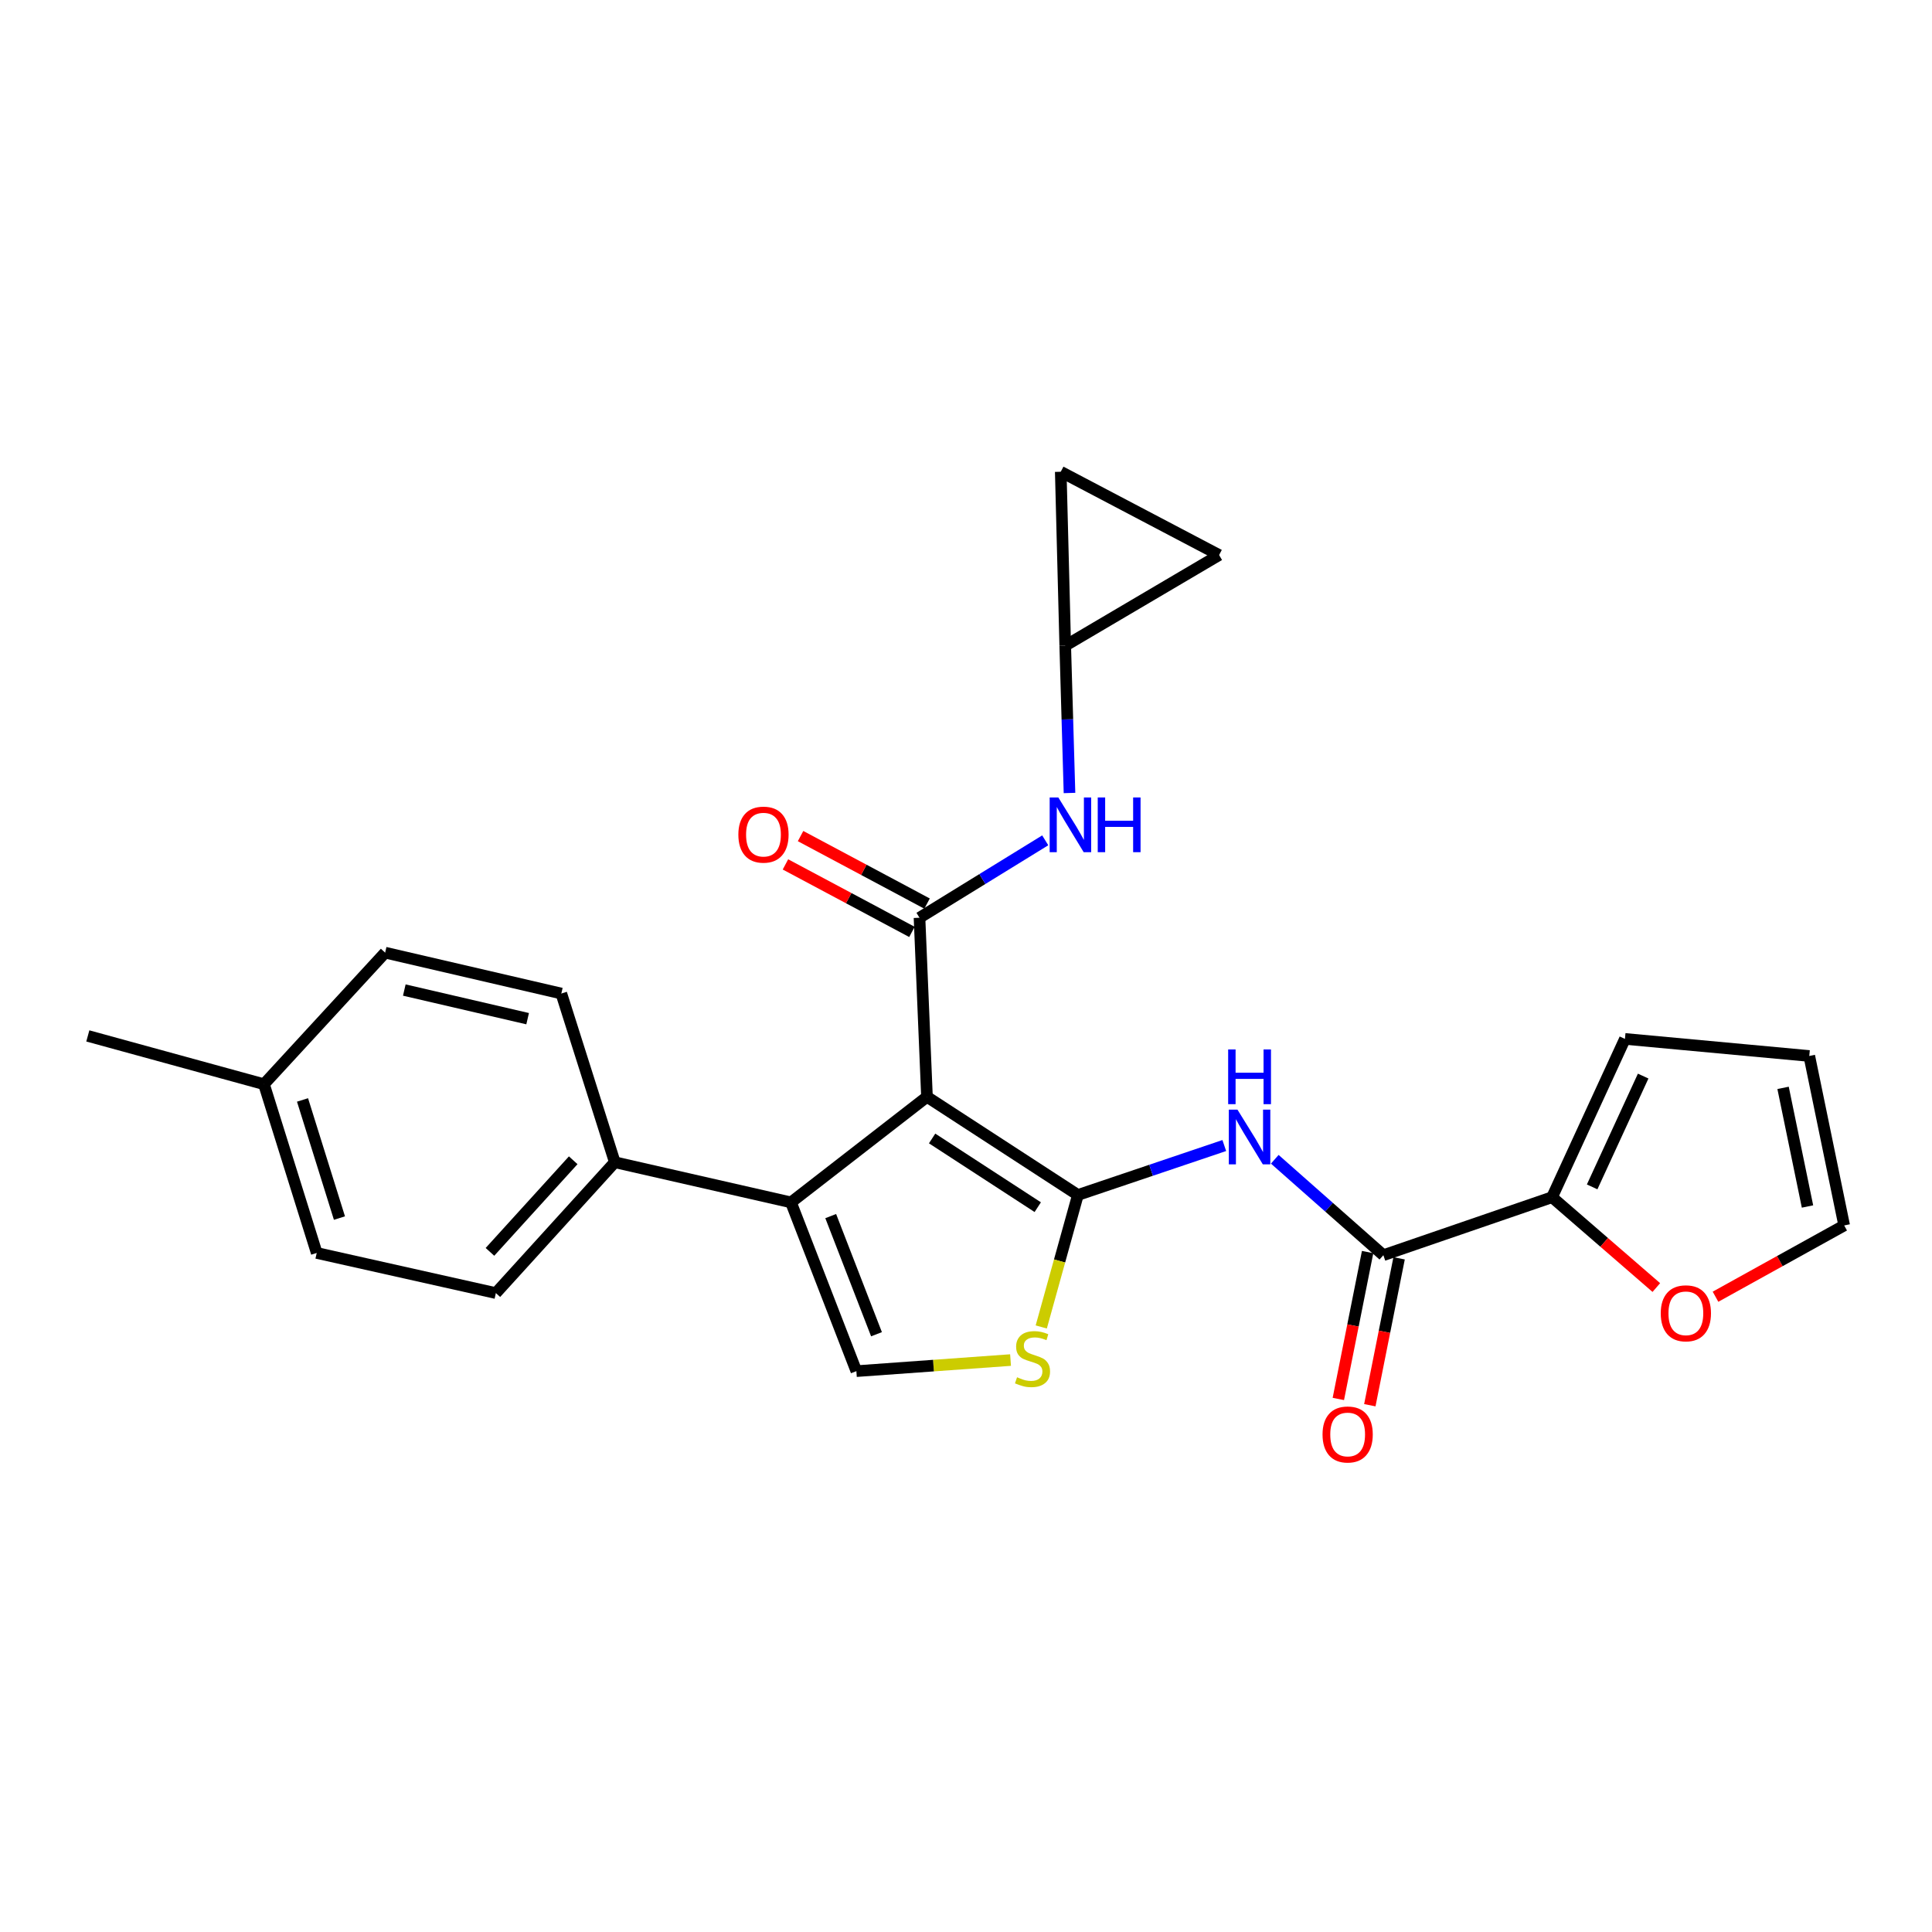 <?xml version='1.0' encoding='iso-8859-1'?>
<svg version='1.1' baseProfile='full'
              xmlns='http://www.w3.org/2000/svg'
                      xmlns:rdkit='http://www.rdkit.org/xml'
                      xmlns:xlink='http://www.w3.org/1999/xlink'
                  xml:space='preserve'
width='1000px' height='1000px' viewBox='0 0 1000 1000'>
<!-- END OF HEADER -->
<rect style='opacity:1.0;fill:#FFFFFF;stroke:none' width='1000' height='1000' x='0' y='0'> </rect>
<path class='bond-0' d='M 479.802,567.721 L 557.916,618.519' style='fill:none;fill-rule:evenodd;stroke:#000000;stroke-width:6px;stroke-linecap:butt;stroke-linejoin:miter;stroke-opacity:1' />
<path class='bond-0' d='M 482.461,589.27 L 537.14,624.829' style='fill:none;fill-rule:evenodd;stroke:#000000;stroke-width:6px;stroke-linecap:butt;stroke-linejoin:miter;stroke-opacity:1' />
<path class='bond-1' d='M 479.802,567.721 L 475.935,475.023' style='fill:none;fill-rule:evenodd;stroke:#000000;stroke-width:6px;stroke-linecap:butt;stroke-linejoin:miter;stroke-opacity:1' />
<path class='bond-2' d='M 479.802,567.721 L 409.407,622.35' style='fill:none;fill-rule:evenodd;stroke:#000000;stroke-width:6px;stroke-linecap:butt;stroke-linejoin:miter;stroke-opacity:1' />
<path class='bond-3' d='M 557.916,618.519 L 595.802,605.724' style='fill:none;fill-rule:evenodd;stroke:#000000;stroke-width:6px;stroke-linecap:butt;stroke-linejoin:miter;stroke-opacity:1' />
<path class='bond-3' d='M 595.802,605.724 L 633.689,592.928' style='fill:none;fill-rule:evenodd;stroke:#0000FF;stroke-width:6px;stroke-linecap:butt;stroke-linejoin:miter;stroke-opacity:1' />
<path class='bond-4' d='M 557.916,618.519 L 548.434,652.676' style='fill:none;fill-rule:evenodd;stroke:#000000;stroke-width:6px;stroke-linecap:butt;stroke-linejoin:miter;stroke-opacity:1' />
<path class='bond-4' d='M 548.434,652.676 L 538.952,686.834' style='fill:none;fill-rule:evenodd;stroke:#CCCC00;stroke-width:6px;stroke-linecap:butt;stroke-linejoin:miter;stroke-opacity:1' />
<path class='bond-7' d='M 475.935,475.023 L 508.475,454.988' style='fill:none;fill-rule:evenodd;stroke:#000000;stroke-width:6px;stroke-linecap:butt;stroke-linejoin:miter;stroke-opacity:1' />
<path class='bond-7' d='M 508.475,454.988 L 541.014,434.954' style='fill:none;fill-rule:evenodd;stroke:#0000FF;stroke-width:6px;stroke-linecap:butt;stroke-linejoin:miter;stroke-opacity:1' />
<path class='bond-12' d='M 479.846,467.693 L 447.109,450.223' style='fill:none;fill-rule:evenodd;stroke:#000000;stroke-width:6px;stroke-linecap:butt;stroke-linejoin:miter;stroke-opacity:1' />
<path class='bond-12' d='M 447.109,450.223 L 414.372,432.752' style='fill:none;fill-rule:evenodd;stroke:#FF0000;stroke-width:6px;stroke-linecap:butt;stroke-linejoin:miter;stroke-opacity:1' />
<path class='bond-12' d='M 472.023,482.352 L 439.286,464.882' style='fill:none;fill-rule:evenodd;stroke:#000000;stroke-width:6px;stroke-linecap:butt;stroke-linejoin:miter;stroke-opacity:1' />
<path class='bond-12' d='M 439.286,464.882 L 406.549,447.411' style='fill:none;fill-rule:evenodd;stroke:#FF0000;stroke-width:6px;stroke-linecap:butt;stroke-linejoin:miter;stroke-opacity:1' />
<path class='bond-5' d='M 409.407,622.35 L 443.257,709.703' style='fill:none;fill-rule:evenodd;stroke:#000000;stroke-width:6px;stroke-linecap:butt;stroke-linejoin:miter;stroke-opacity:1' />
<path class='bond-5' d='M 429.977,629.449 L 453.673,690.597' style='fill:none;fill-rule:evenodd;stroke:#000000;stroke-width:6px;stroke-linecap:butt;stroke-linejoin:miter;stroke-opacity:1' />
<path class='bond-10' d='M 409.407,622.35 L 318.222,601.571' style='fill:none;fill-rule:evenodd;stroke:#000000;stroke-width:6px;stroke-linecap:butt;stroke-linejoin:miter;stroke-opacity:1' />
<path class='bond-6' d='M 659.824,600.037 L 687.924,624.86' style='fill:none;fill-rule:evenodd;stroke:#0000FF;stroke-width:6px;stroke-linecap:butt;stroke-linejoin:miter;stroke-opacity:1' />
<path class='bond-6' d='M 687.924,624.86 L 716.025,649.683' style='fill:none;fill-rule:evenodd;stroke:#000000;stroke-width:6px;stroke-linecap:butt;stroke-linejoin:miter;stroke-opacity:1' />
<path class='bond-25' d='M 523.058,703.966 L 483.157,706.835' style='fill:none;fill-rule:evenodd;stroke:#CCCC00;stroke-width:6px;stroke-linecap:butt;stroke-linejoin:miter;stroke-opacity:1' />
<path class='bond-25' d='M 483.157,706.835 L 443.257,709.703' style='fill:none;fill-rule:evenodd;stroke:#000000;stroke-width:6px;stroke-linecap:butt;stroke-linejoin:miter;stroke-opacity:1' />
<path class='bond-8' d='M 716.025,649.683 L 803.341,619.673' style='fill:none;fill-rule:evenodd;stroke:#000000;stroke-width:6px;stroke-linecap:butt;stroke-linejoin:miter;stroke-opacity:1' />
<path class='bond-15' d='M 707.877,648.059 L 700.299,686.076' style='fill:none;fill-rule:evenodd;stroke:#000000;stroke-width:6px;stroke-linecap:butt;stroke-linejoin:miter;stroke-opacity:1' />
<path class='bond-15' d='M 700.299,686.076 L 692.722,724.092' style='fill:none;fill-rule:evenodd;stroke:#FF0000;stroke-width:6px;stroke-linecap:butt;stroke-linejoin:miter;stroke-opacity:1' />
<path class='bond-15' d='M 724.172,651.307 L 716.595,689.324' style='fill:none;fill-rule:evenodd;stroke:#000000;stroke-width:6px;stroke-linecap:butt;stroke-linejoin:miter;stroke-opacity:1' />
<path class='bond-15' d='M 716.595,689.324 L 709.017,727.34' style='fill:none;fill-rule:evenodd;stroke:#FF0000;stroke-width:6px;stroke-linecap:butt;stroke-linejoin:miter;stroke-opacity:1' />
<path class='bond-9' d='M 553.57,410.45 L 552.466,372.331' style='fill:none;fill-rule:evenodd;stroke:#0000FF;stroke-width:6px;stroke-linecap:butt;stroke-linejoin:miter;stroke-opacity:1' />
<path class='bond-9' d='M 552.466,372.331 L 551.361,334.212' style='fill:none;fill-rule:evenodd;stroke:#000000;stroke-width:6px;stroke-linecap:butt;stroke-linejoin:miter;stroke-opacity:1' />
<path class='bond-11' d='M 803.341,619.673 L 830.326,643.054' style='fill:none;fill-rule:evenodd;stroke:#000000;stroke-width:6px;stroke-linecap:butt;stroke-linejoin:miter;stroke-opacity:1' />
<path class='bond-11' d='M 830.326,643.054 L 857.31,666.435' style='fill:none;fill-rule:evenodd;stroke:#FF0000;stroke-width:6px;stroke-linecap:butt;stroke-linejoin:miter;stroke-opacity:1' />
<path class='bond-16' d='M 803.341,619.673 L 841.068,537.738' style='fill:none;fill-rule:evenodd;stroke:#000000;stroke-width:6px;stroke-linecap:butt;stroke-linejoin:miter;stroke-opacity:1' />
<path class='bond-16' d='M 824.093,614.332 L 850.502,556.978' style='fill:none;fill-rule:evenodd;stroke:#000000;stroke-width:6px;stroke-linecap:butt;stroke-linejoin:miter;stroke-opacity:1' />
<path class='bond-13' d='M 551.361,334.212 L 631.007,287.282' style='fill:none;fill-rule:evenodd;stroke:#000000;stroke-width:6px;stroke-linecap:butt;stroke-linejoin:miter;stroke-opacity:1' />
<path class='bond-14' d='M 551.361,334.212 L 549.044,244.182' style='fill:none;fill-rule:evenodd;stroke:#000000;stroke-width:6px;stroke-linecap:butt;stroke-linejoin:miter;stroke-opacity:1' />
<path class='bond-19' d='M 318.222,601.571 L 256.661,669.299' style='fill:none;fill-rule:evenodd;stroke:#000000;stroke-width:6px;stroke-linecap:butt;stroke-linejoin:miter;stroke-opacity:1' />
<path class='bond-19' d='M 296.693,600.554 L 253.599,647.964' style='fill:none;fill-rule:evenodd;stroke:#000000;stroke-width:6px;stroke-linecap:butt;stroke-linejoin:miter;stroke-opacity:1' />
<path class='bond-20' d='M 318.222,601.571 L 290.539,514.255' style='fill:none;fill-rule:evenodd;stroke:#000000;stroke-width:6px;stroke-linecap:butt;stroke-linejoin:miter;stroke-opacity:1' />
<path class='bond-17' d='M 887.944,671.184 L 921.244,652.735' style='fill:none;fill-rule:evenodd;stroke:#FF0000;stroke-width:6px;stroke-linecap:butt;stroke-linejoin:miter;stroke-opacity:1' />
<path class='bond-17' d='M 921.244,652.735 L 954.545,634.286' style='fill:none;fill-rule:evenodd;stroke:#000000;stroke-width:6px;stroke-linecap:butt;stroke-linejoin:miter;stroke-opacity:1' />
<path class='bond-26' d='M 631.007,287.282 L 549.044,244.182' style='fill:none;fill-rule:evenodd;stroke:#000000;stroke-width:6px;stroke-linecap:butt;stroke-linejoin:miter;stroke-opacity:1' />
<path class='bond-18' d='M 841.068,537.738 L 936.48,546.572' style='fill:none;fill-rule:evenodd;stroke:#000000;stroke-width:6px;stroke-linecap:butt;stroke-linejoin:miter;stroke-opacity:1' />
<path class='bond-28' d='M 954.545,634.286 L 936.48,546.572' style='fill:none;fill-rule:evenodd;stroke:#000000;stroke-width:6px;stroke-linecap:butt;stroke-linejoin:miter;stroke-opacity:1' />
<path class='bond-28' d='M 935.561,624.481 L 922.916,563.081' style='fill:none;fill-rule:evenodd;stroke:#000000;stroke-width:6px;stroke-linecap:butt;stroke-linejoin:miter;stroke-opacity:1' />
<path class='bond-22' d='M 256.661,669.299 L 163.935,648.529' style='fill:none;fill-rule:evenodd;stroke:#000000;stroke-width:6px;stroke-linecap:butt;stroke-linejoin:miter;stroke-opacity:1' />
<path class='bond-21' d='M 290.539,514.255 L 199.345,493.088' style='fill:none;fill-rule:evenodd;stroke:#000000;stroke-width:6px;stroke-linecap:butt;stroke-linejoin:miter;stroke-opacity:1' />
<path class='bond-21' d='M 273.103,527.265 L 209.267,512.448' style='fill:none;fill-rule:evenodd;stroke:#000000;stroke-width:6px;stroke-linecap:butt;stroke-linejoin:miter;stroke-opacity:1' />
<path class='bond-23' d='M 199.345,493.088 L 136.629,561.185' style='fill:none;fill-rule:evenodd;stroke:#000000;stroke-width:6px;stroke-linecap:butt;stroke-linejoin:miter;stroke-opacity:1' />
<path class='bond-27' d='M 163.935,648.529 L 136.629,561.185' style='fill:none;fill-rule:evenodd;stroke:#000000;stroke-width:6px;stroke-linecap:butt;stroke-linejoin:miter;stroke-opacity:1' />
<path class='bond-27' d='M 175.698,630.47 L 156.584,569.329' style='fill:none;fill-rule:evenodd;stroke:#000000;stroke-width:6px;stroke-linecap:butt;stroke-linejoin:miter;stroke-opacity:1' />
<path class='bond-24' d='M 136.629,561.185 L 45.455,536.188' style='fill:none;fill-rule:evenodd;stroke:#000000;stroke-width:6px;stroke-linecap:butt;stroke-linejoin:miter;stroke-opacity:1' />
<path  class='atom-4' d='M 640.513 574.349
L 649.793 589.349
Q 650.713 590.829, 652.193 593.509
Q 653.673 596.189, 653.753 596.349
L 653.753 574.349
L 657.513 574.349
L 657.513 602.669
L 653.633 602.669
L 643.673 586.269
Q 642.513 584.349, 641.273 582.149
Q 640.073 579.949, 639.713 579.269
L 639.713 602.669
L 636.033 602.669
L 636.033 574.349
L 640.513 574.349
' fill='#0000FF'/>
<path  class='atom-4' d='M 635.693 543.197
L 639.533 543.197
L 639.533 555.237
L 654.013 555.237
L 654.013 543.197
L 657.853 543.197
L 657.853 571.517
L 654.013 571.517
L 654.013 558.437
L 639.533 558.437
L 639.533 571.517
L 635.693 571.517
L 635.693 543.197
' fill='#0000FF'/>
<path  class='atom-5' d='M 526.423 712.869
Q 526.743 712.989, 528.063 713.549
Q 529.383 714.109, 530.823 714.469
Q 532.303 714.789, 533.743 714.789
Q 536.423 714.789, 537.983 713.509
Q 539.543 712.189, 539.543 709.909
Q 539.543 708.349, 538.743 707.389
Q 537.983 706.429, 536.783 705.909
Q 535.583 705.389, 533.583 704.789
Q 531.063 704.029, 529.543 703.309
Q 528.063 702.589, 526.983 701.069
Q 525.943 699.549, 525.943 696.989
Q 525.943 693.429, 528.343 691.229
Q 530.783 689.029, 535.583 689.029
Q 538.863 689.029, 542.583 690.589
L 541.663 693.669
Q 538.263 692.269, 535.703 692.269
Q 532.943 692.269, 531.423 693.429
Q 529.903 694.549, 529.943 696.509
Q 529.943 698.029, 530.703 698.949
Q 531.503 699.869, 532.623 700.389
Q 533.783 700.909, 535.703 701.509
Q 538.263 702.309, 539.783 703.109
Q 541.303 703.909, 542.383 705.549
Q 543.503 707.149, 543.503 709.909
Q 543.503 713.829, 540.863 715.949
Q 538.263 718.029, 533.903 718.029
Q 531.383 718.029, 529.463 717.469
Q 527.583 716.949, 525.343 716.029
L 526.423 712.869
' fill='#CCCC00'/>
<path  class='atom-8' d='M 547.788 412.769
L 557.068 427.769
Q 557.988 429.249, 559.468 431.929
Q 560.948 434.609, 561.028 434.769
L 561.028 412.769
L 564.788 412.769
L 564.788 441.089
L 560.908 441.089
L 550.948 424.689
Q 549.788 422.769, 548.548 420.569
Q 547.348 418.369, 546.988 417.689
L 546.988 441.089
L 543.308 441.089
L 543.308 412.769
L 547.788 412.769
' fill='#0000FF'/>
<path  class='atom-8' d='M 568.188 412.769
L 572.028 412.769
L 572.028 424.809
L 586.508 424.809
L 586.508 412.769
L 590.348 412.769
L 590.348 441.089
L 586.508 441.089
L 586.508 428.009
L 572.028 428.009
L 572.028 441.089
L 568.188 441.089
L 568.188 412.769
' fill='#0000FF'/>
<path  class='atom-12' d='M 859.602 679.764
Q 859.602 672.964, 862.962 669.164
Q 866.322 665.364, 872.602 665.364
Q 878.882 665.364, 882.242 669.164
Q 885.602 672.964, 885.602 679.764
Q 885.602 686.644, 882.202 690.564
Q 878.802 694.444, 872.602 694.444
Q 866.362 694.444, 862.962 690.564
Q 859.602 686.684, 859.602 679.764
M 872.602 691.244
Q 876.922 691.244, 879.242 688.364
Q 881.602 685.444, 881.602 679.764
Q 881.602 674.204, 879.242 671.404
Q 876.922 668.564, 872.602 668.564
Q 868.282 668.564, 865.922 671.364
Q 863.602 674.164, 863.602 679.764
Q 863.602 685.484, 865.922 688.364
Q 868.282 691.244, 872.602 691.244
' fill='#FF0000'/>
<path  class='atom-13' d='M 382.172 432.003
Q 382.172 425.203, 385.532 421.403
Q 388.892 417.603, 395.172 417.603
Q 401.452 417.603, 404.812 421.403
Q 408.172 425.203, 408.172 432.003
Q 408.172 438.883, 404.772 442.803
Q 401.372 446.683, 395.172 446.683
Q 388.932 446.683, 385.532 442.803
Q 382.172 438.923, 382.172 432.003
M 395.172 443.483
Q 399.492 443.483, 401.812 440.603
Q 404.172 437.683, 404.172 432.003
Q 404.172 426.443, 401.812 423.643
Q 399.492 420.803, 395.172 420.803
Q 390.852 420.803, 388.492 423.603
Q 386.172 426.403, 386.172 432.003
Q 386.172 437.723, 388.492 440.603
Q 390.852 443.483, 395.172 443.483
' fill='#FF0000'/>
<path  class='atom-16' d='M 684.544 742.48
Q 684.544 735.68, 687.904 731.88
Q 691.264 728.08, 697.544 728.08
Q 703.824 728.08, 707.184 731.88
Q 710.544 735.68, 710.544 742.48
Q 710.544 749.36, 707.144 753.28
Q 703.744 757.16, 697.544 757.16
Q 691.304 757.16, 687.904 753.28
Q 684.544 749.4, 684.544 742.48
M 697.544 753.96
Q 701.864 753.96, 704.184 751.08
Q 706.544 748.16, 706.544 742.48
Q 706.544 736.92, 704.184 734.12
Q 701.864 731.28, 697.544 731.28
Q 693.224 731.28, 690.864 734.08
Q 688.544 736.88, 688.544 742.48
Q 688.544 748.2, 690.864 751.08
Q 693.224 753.96, 697.544 753.96
' fill='#FF0000'/>
</svg>
